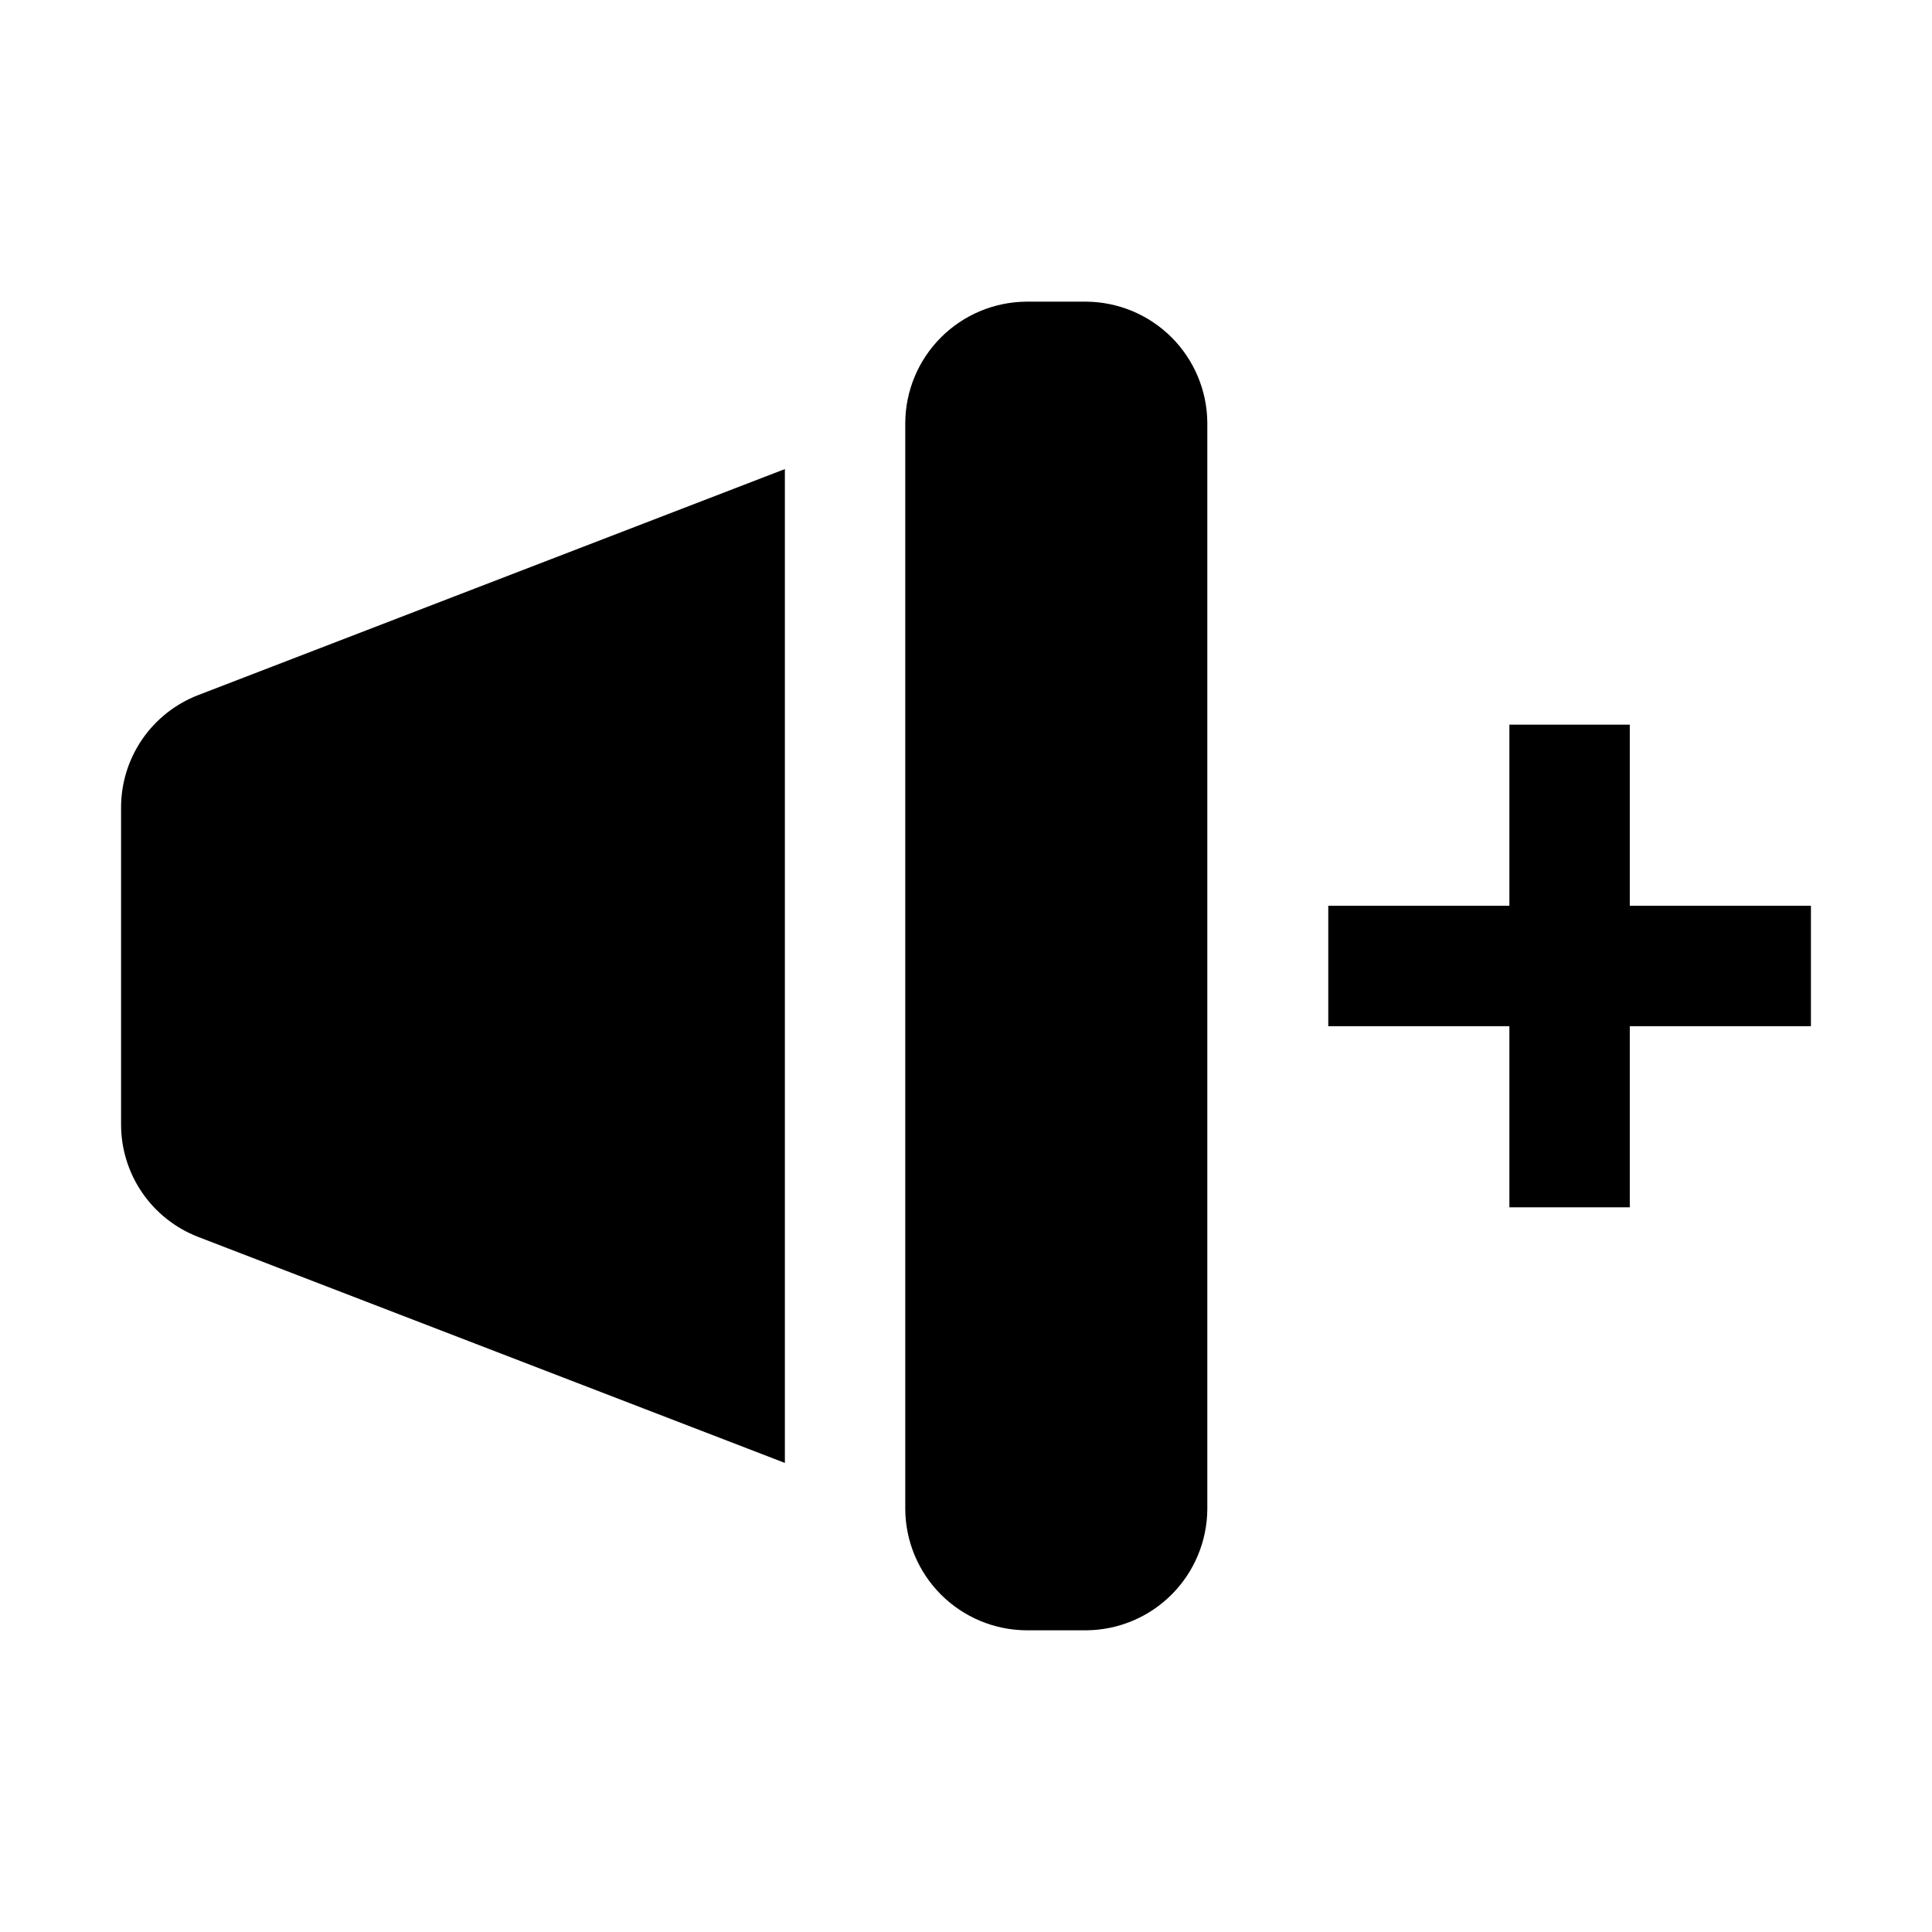 <?xml version="1.0" encoding="UTF-8"?>
<!-- Uploaded to: SVG Repo, www.svgrepo.com, Generator: SVG Repo Mixer Tools -->
<svg fill="#000000" width="800px" height="800px" version="1.1" viewBox="144 144 512 512" xmlns="http://www.w3.org/2000/svg">
 <g>
  <path d="m575.91 463.95h-31.906v-48h-48v-31.91h48v-48h31.906v48h48.004v31.91h-48.004z"/>
  <path d="m352 268.31v263.38l-155.48-59.895c-6.019-2.32-11.195-6.414-14.844-11.734-3.648-5.32-5.598-11.625-5.59-18.074v-83.969c-0.008-6.453 1.941-12.754 5.59-18.078 3.648-5.32 8.824-9.41 14.844-11.73z" fill-rule="evenodd"/>
  <path d="m463.95 544c-0.07 8.477-3.473 16.586-9.465 22.582-5.996 5.992-14.105 9.395-22.582 9.465h-15.953c-8.477-0.07-16.586-3.473-22.582-9.465-5.992-5.996-9.395-14.105-9.465-22.582v-288.01c0.07-8.477 3.473-16.586 9.465-22.578 5.996-5.996 14.105-9.395 22.582-9.469h15.953c8.477 0.074 16.586 3.473 22.582 9.469 5.992 5.992 9.395 14.102 9.465 22.578z" fill-rule="evenodd"/>
 </g>
</svg>